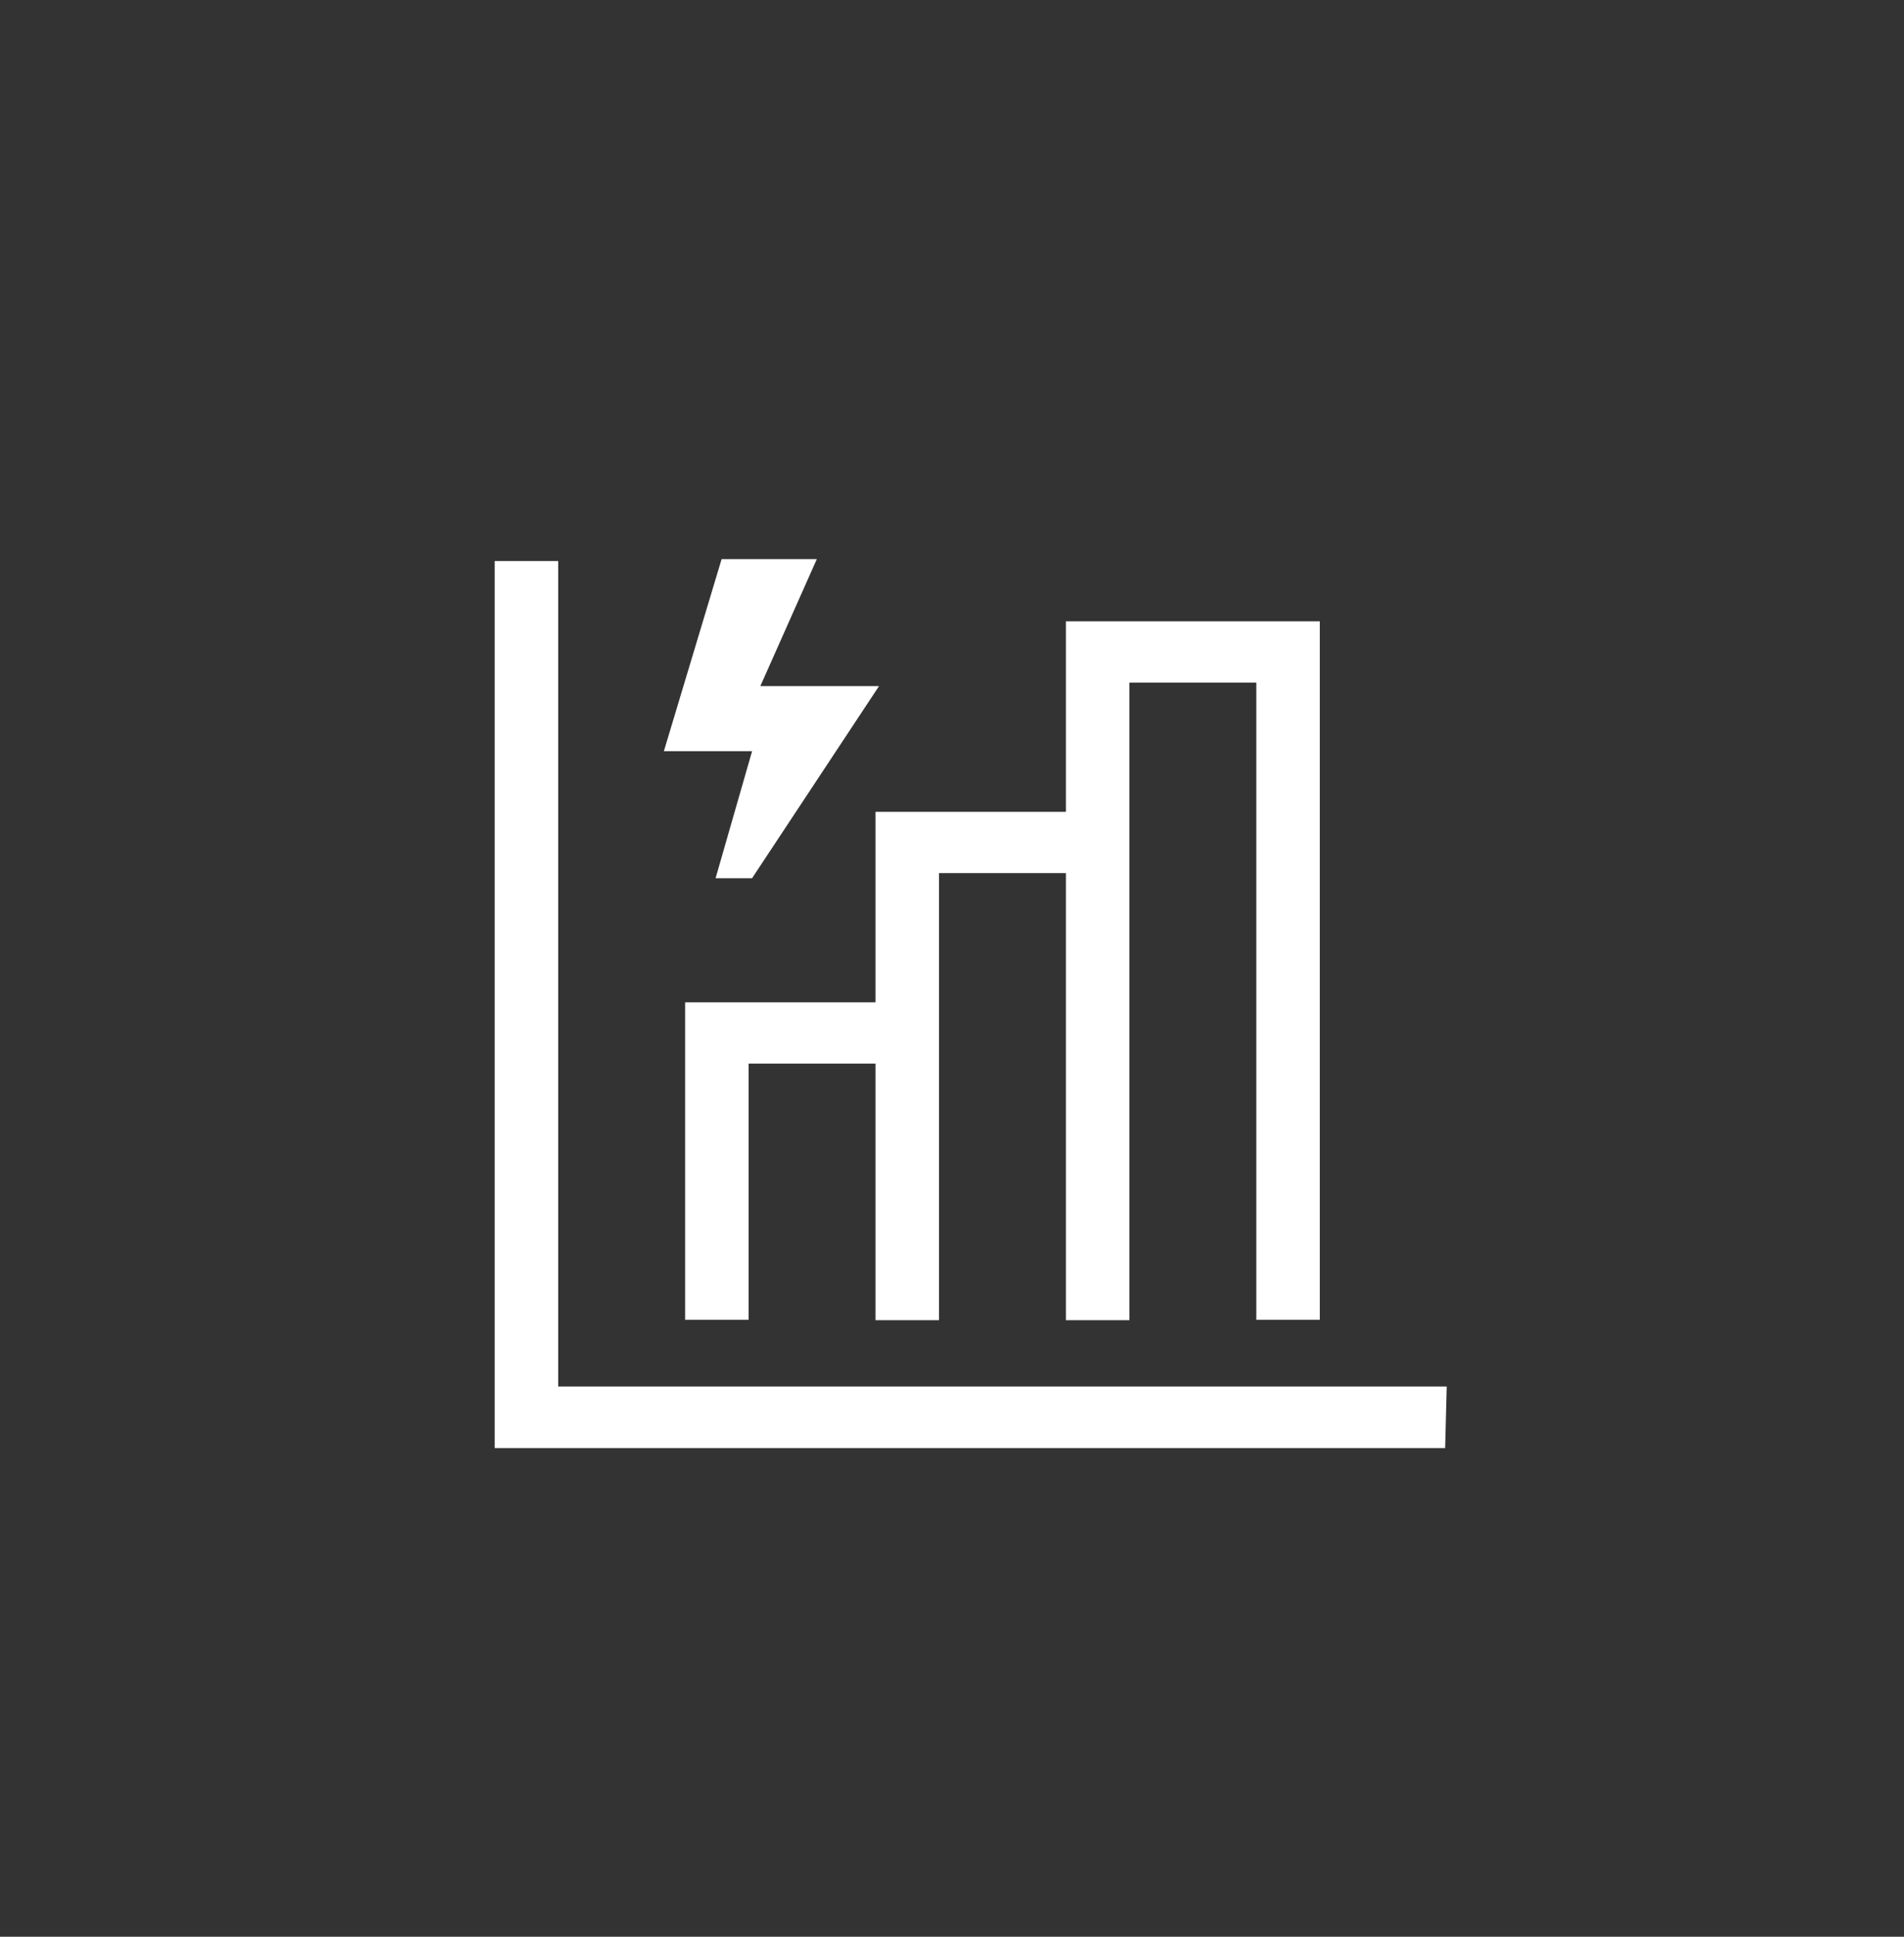 <svg fill="none" height="61" viewBox="0 0 60 61" width="60" xmlns="http://www.w3.org/2000/svg"><rect x="0" y="0" width="60" height="61" fill="#333333" stroke="none"/><path d="m45.54 45.61h-29.95v-27.94h2v26h28zm-21.84-17.95h-1.15l1.15-4h-2.78l1.82-6.05h3l-1.78 4h3.74zm3.89 5.84h-4v8.07h-2v-10h6v-6h6v-6h8v22h-2v-20.07h-4v20.08h-2v-14.08h-4v14.08h-2z" fill="#fff"/></svg>